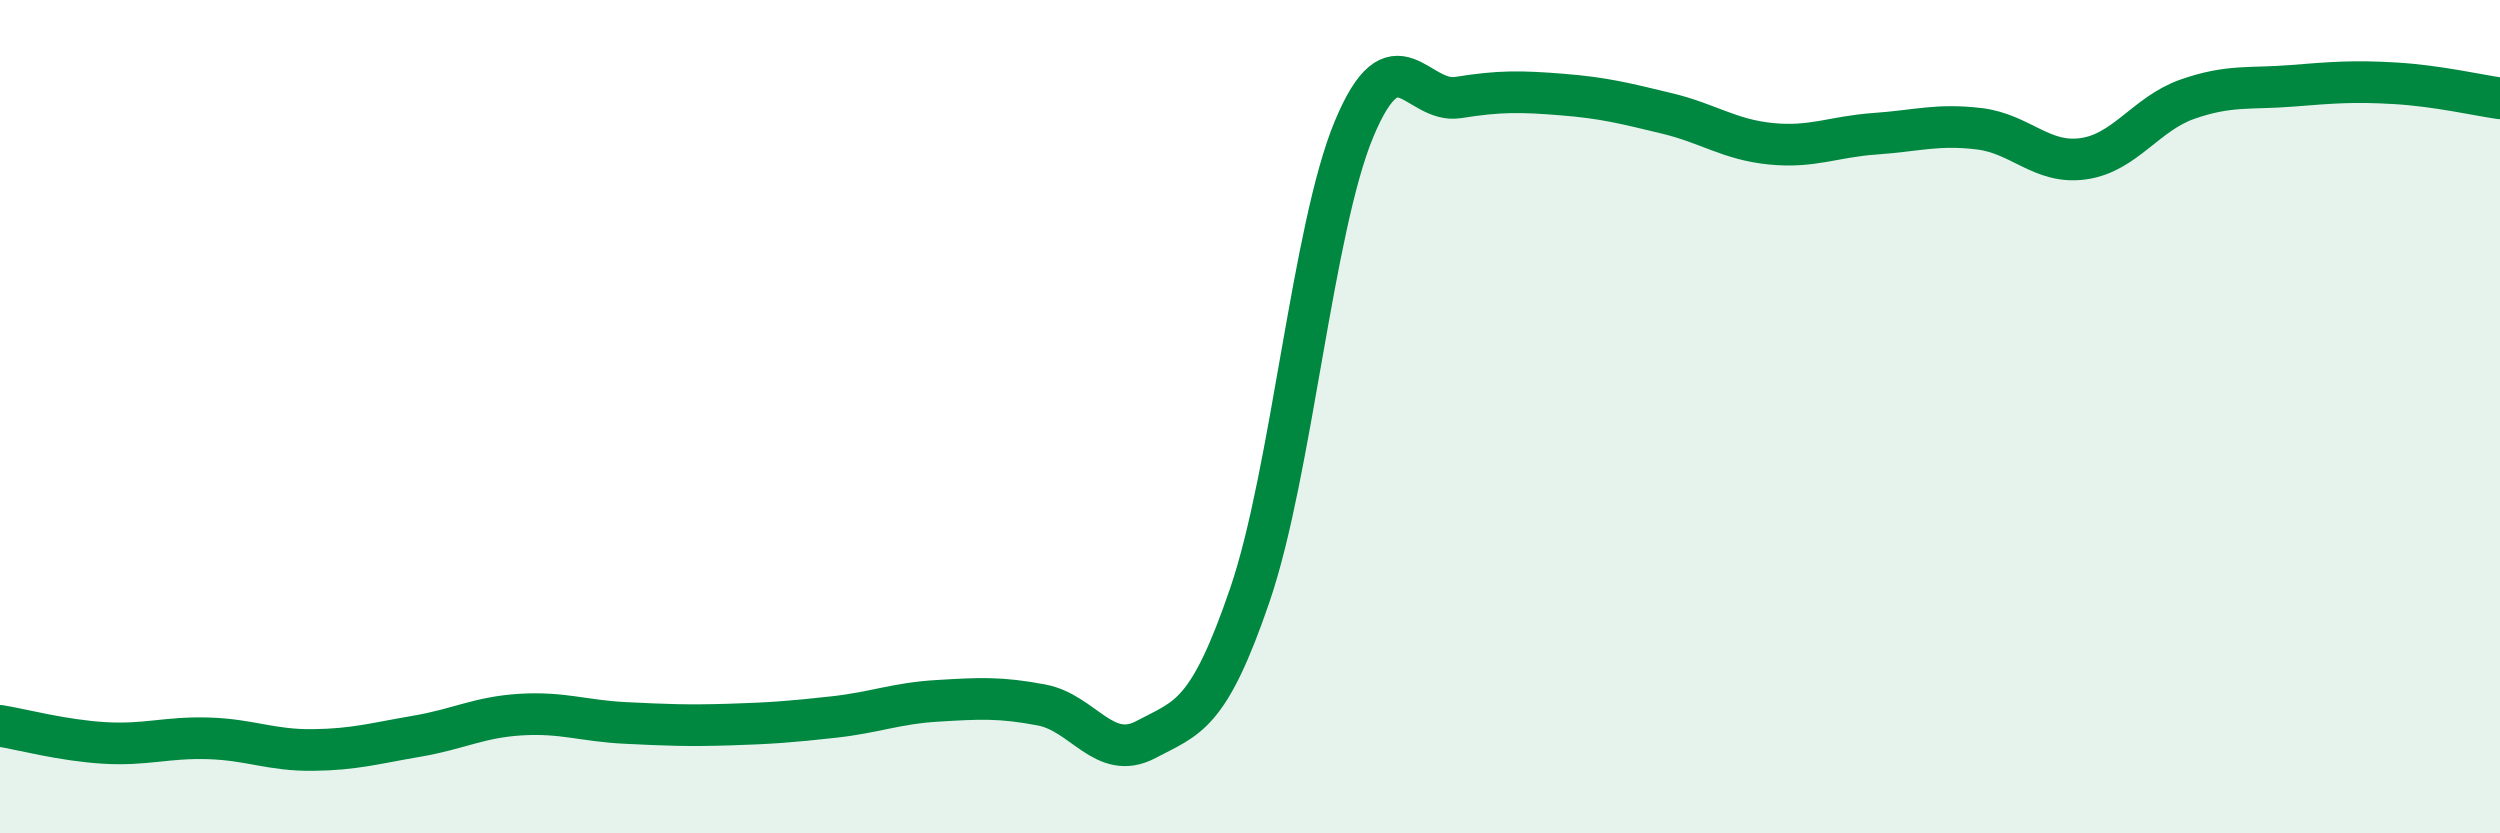 
    <svg width="60" height="20" viewBox="0 0 60 20" xmlns="http://www.w3.org/2000/svg">
      <path
        d="M 0,17.42 C 0.5,17.5 1.5,17.77 2.5,17.83 C 3.5,17.89 4,17.69 5,17.72 C 6,17.75 6.5,18.01 7.5,18 C 8.5,17.99 9,17.84 10,17.67 C 11,17.5 11.5,17.21 12.5,17.15 C 13.5,17.09 14,17.3 15,17.35 C 16,17.4 16.5,17.42 17.5,17.39 C 18.5,17.36 19,17.32 20,17.21 C 21,17.1 21.5,16.88 22.5,16.82 C 23.5,16.76 24,16.73 25,16.92 C 26,17.11 26.5,18.28 27.5,17.75 C 28.5,17.22 29,17.2 30,14.27 C 31,11.34 31.5,5.48 32.5,3.09 C 33.5,0.7 34,2.5 35,2.34 C 36,2.18 36.5,2.19 37.5,2.27 C 38.5,2.35 39,2.48 40,2.72 C 41,2.96 41.5,3.35 42.5,3.45 C 43.5,3.55 44,3.28 45,3.21 C 46,3.14 46.5,2.97 47.5,3.09 C 48.5,3.21 49,3.95 50,3.81 C 51,3.67 51.5,2.73 52.5,2.38 C 53.5,2.03 54,2.14 55,2.06 C 56,1.98 56.5,1.94 57.5,2 C 58.5,2.06 59.5,2.29 60,2.36L60 20L0 20Z"
        fill="#008740"
        opacity="0.1"
        stroke-linecap="round"
        stroke-linejoin="round"
      />
      <path
        d="M 0,17.42 C 0.5,17.5 1.5,17.77 2.5,17.83 C 3.5,17.89 4,17.69 5,17.72 C 6,17.75 6.5,18.01 7.5,18 C 8.5,17.99 9,17.84 10,17.67 C 11,17.5 11.5,17.21 12.5,17.15 C 13.5,17.09 14,17.3 15,17.35 C 16,17.4 16.5,17.42 17.5,17.39 C 18.5,17.36 19,17.32 20,17.21 C 21,17.1 21.5,16.88 22.5,16.82 C 23.5,16.76 24,16.73 25,16.92 C 26,17.11 26.5,18.28 27.5,17.75 C 28.5,17.22 29,17.2 30,14.27 C 31,11.34 31.5,5.48 32.5,3.09 C 33.5,0.7 34,2.5 35,2.34 C 36,2.18 36.5,2.19 37.5,2.27 C 38.5,2.35 39,2.48 40,2.72 C 41,2.96 41.5,3.35 42.5,3.45 C 43.5,3.55 44,3.28 45,3.21 C 46,3.14 46.5,2.97 47.5,3.09 C 48.5,3.21 49,3.95 50,3.81 C 51,3.67 51.5,2.73 52.5,2.38 C 53.5,2.03 54,2.14 55,2.06 C 56,1.98 56.5,1.94 57.5,2 C 58.5,2.06 59.5,2.29 60,2.36"
        stroke="#008740"
        stroke-width="1"
        fill="none"
        stroke-linecap="round"
        stroke-linejoin="round"
      />
    </svg>
  